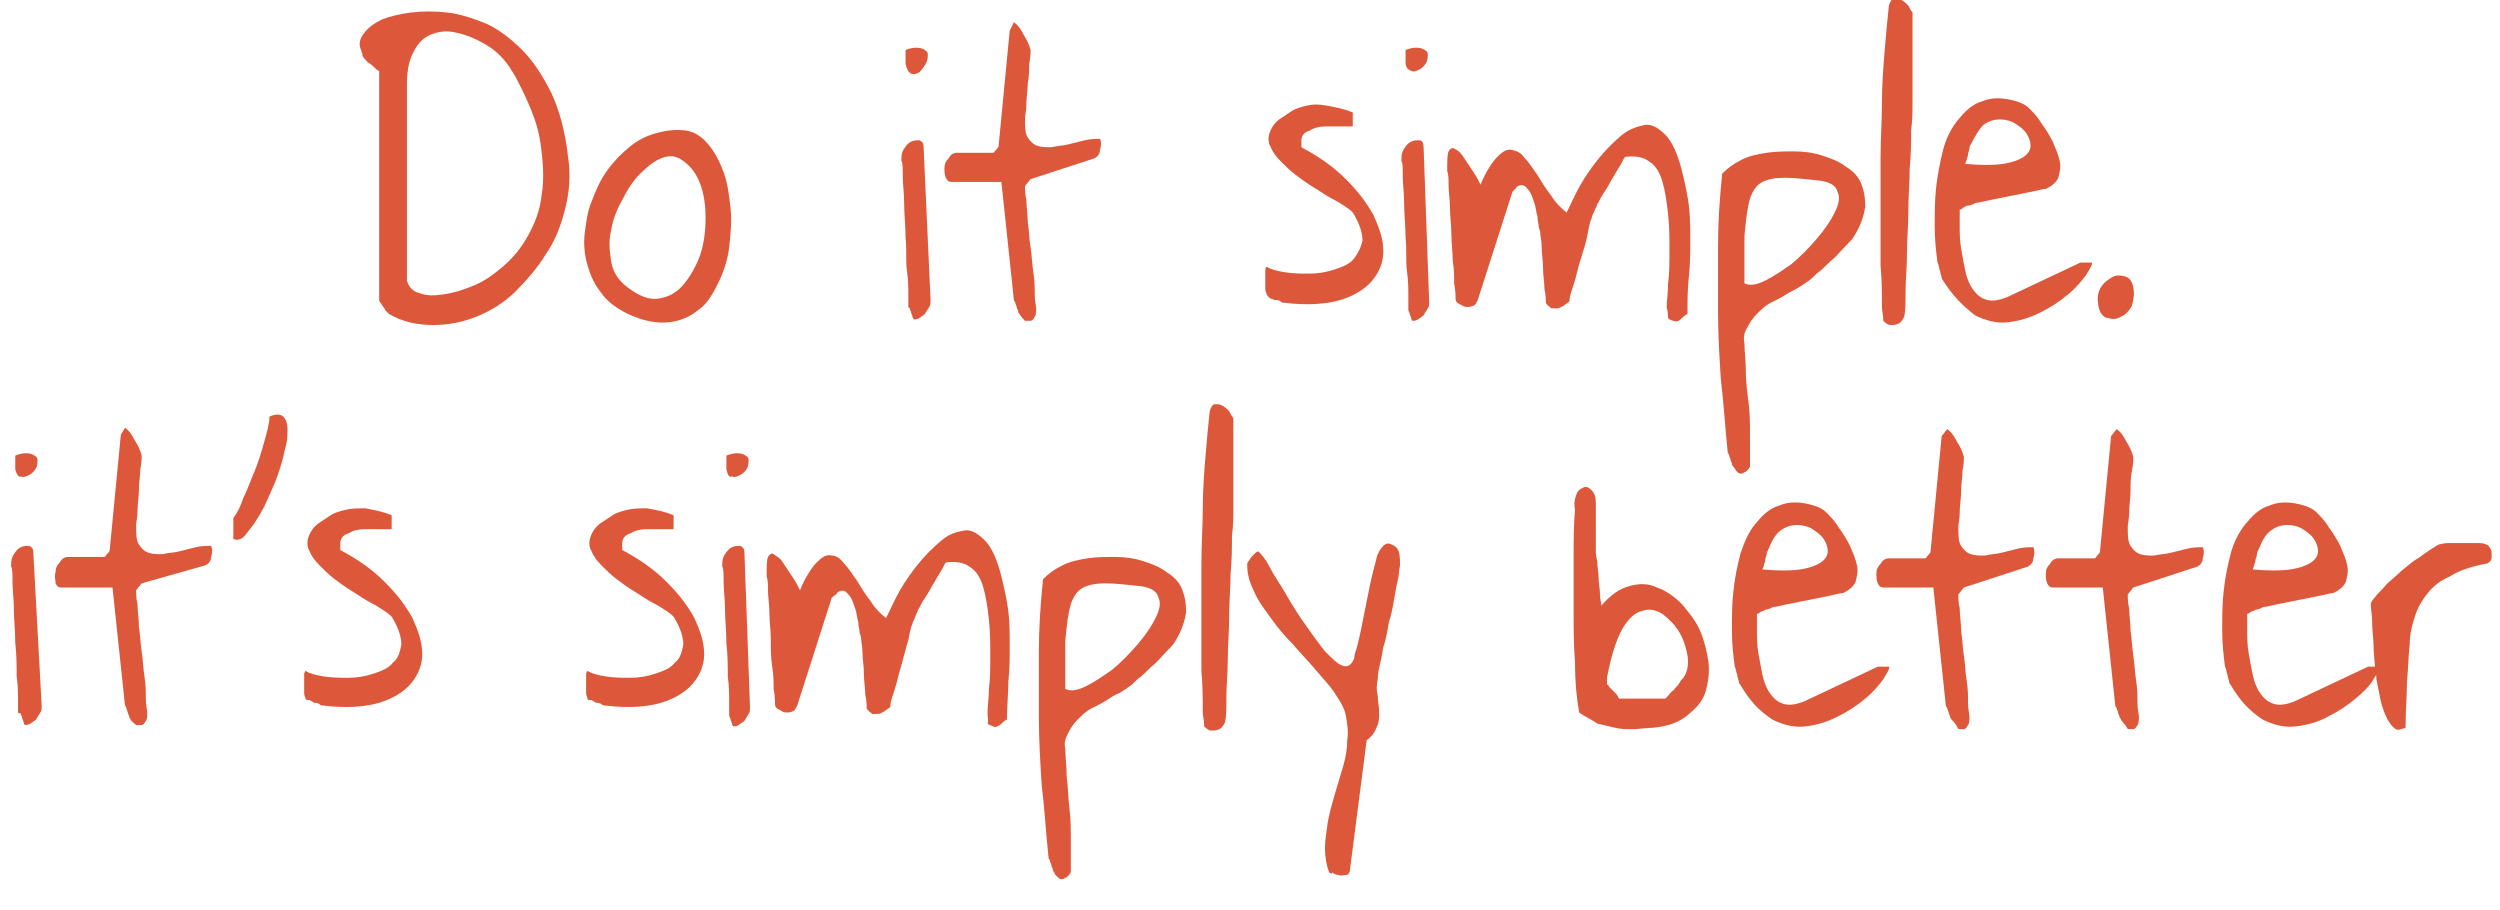 <?xml version="1.0" encoding="utf-8"?>
<!-- Generator: Adobe Illustrator 26.2.1, SVG Export Plug-In . SVG Version: 6.00 Build 0)  -->
<svg version="1.1" id="Capa_1" xmlns="http://www.w3.org/2000/svg" xmlns:xlink="http://www.w3.org/1999/xlink" x="0px" y="0px"
	 viewBox="0 0 180 65.5" style="enable-background:new 0 0 180 65.5;" xml:space="preserve">
<style type="text/css">
	.st0{enable-background:new    ;}
	.st1{fill:#DD583A;}
</style>
<g id="a">
</g>
<g id="b">
	<g id="c">
		<g>
			<g class="st0">
				<path class="st1" d="M28,22.6c0,0-0.1-0.1-0.2-0.2c-0.1-0.1-0.1-0.2-0.2-0.3c-0.1-0.1-0.1-0.2-0.2-0.3s-0.1-0.2-0.1-0.2V5.1
					c-0.1,0-0.2-0.1-0.3-0.2c-0.1-0.1-0.3-0.3-0.5-0.4c-0.2-0.2-0.3-0.3-0.4-0.5C26.1,3.8,26,3.7,26,3.6c-0.2-0.4-0.1-0.8,0.2-1.2
					c0.3-0.4,0.7-0.7,1.3-1C28,1.2,28.8,1,29.6,0.9c0.8-0.1,1.7-0.1,2.6,0C33.1,1,34,1.3,35,1.7c0.9,0.4,1.8,1.1,2.6,1.9
					c0.8,0.8,1.5,1.9,2.1,3.1c0.6,1.3,1,2.8,1.2,4.6c0.2,1.3,0.1,2.5-0.2,3.7c-0.3,1.2-0.7,2.3-1.4,3.3c-0.6,1-1.4,1.9-2.2,2.7
					s-1.8,1.4-2.8,1.8c-1,0.4-2,0.6-3.1,0.6C30.1,23.4,29,23.2,28,22.6z M29.3,20.2c0.1,0.4,0.4,0.8,0.9,0.9c0.5,0.2,1,0.2,1.7,0.1
					c0.7-0.1,1.4-0.3,2.1-0.6c0.8-0.3,1.5-0.8,2.2-1.4c0.7-0.6,1.3-1.3,1.8-2.2c0.5-0.9,0.9-1.9,1-3c0.2-1.1,0.1-2.4-0.1-3.8
					S38,7.2,37.1,5.5c-0.3-0.5-0.6-1-1.1-1.5c-0.5-0.5-1-0.8-1.6-1.1c-0.6-0.3-1.2-0.5-1.8-0.6c-0.6-0.1-1.1,0-1.6,0.2
					c-0.5,0.2-0.9,0.6-1.2,1.2C29.5,4.2,29.3,5,29.3,6c0,0.3,0,0.9,0,1.6c0,0.7,0,1.6,0,2.5c0,0.9,0,1.9,0,2.9c0,1,0,2,0,2.9
					c0,0.9,0,1.8,0,2.5S29.3,19.8,29.3,20.2z"/>
				<path class="st1" d="M45.2,22.6c-0.8-0.4-1.5-0.9-1.9-1.5c-0.5-0.6-0.8-1.3-1-2c-0.2-0.7-0.3-1.5-0.2-2.3s0.2-1.6,0.5-2.3
					c0.3-0.8,0.6-1.5,1.1-2.2c0.5-0.7,1-1.2,1.6-1.7c0.6-0.5,1.2-0.8,1.9-1c0.7-0.2,1.4-0.3,2.2-0.2c0.6,0.1,1.1,0.4,1.6,1
					s0.8,1.2,1.1,2s0.4,1.7,0.5,2.6c0.1,1,0,1.9-0.1,2.8c-0.1,0.9-0.4,1.8-0.8,2.6s-0.8,1.5-1.4,1.9c-0.6,0.5-1.3,0.8-2.1,0.9
					C47.2,23.3,46.3,23.1,45.2,22.6z M45.2,20.7c0.8,0.6,1.5,0.9,2.2,0.8c0.7-0.1,1.3-0.4,1.8-1c0.5-0.6,0.9-1.3,1.2-2.1
					c0.3-0.9,0.4-1.8,0.4-2.7c0-0.9-0.1-1.7-0.4-2.5c-0.3-0.8-0.8-1.4-1.5-1.8c-0.4-0.2-0.8-0.2-1.3,0s-1,0.6-1.5,1.1
					c-0.5,0.5-0.9,1.1-1.3,1.9c-0.4,0.7-0.7,1.5-0.8,2.2c-0.2,0.8-0.1,1.5,0,2.2S44.5,20.2,45.2,20.7z"/>
				<path class="st1" d="M65.4,22.1c0,0,0-0.3,0-0.8c0-0.5,0-1.1-0.1-1.8s0-1.5-0.1-2.4c0-0.9-0.1-1.7-0.1-2.4c0-0.8-0.1-1.4-0.1-2
					c0-0.6,0-1-0.1-1.1c0-0.3,0-0.6,0.2-0.9c0.2-0.3,0.3-0.4,0.5-0.5c0.2-0.1,0.4-0.1,0.6-0.1c0.2,0.1,0.3,0.2,0.3,0.5L67,21.6
					c0,0.2,0,0.4-0.1,0.5c-0.1,0.2-0.2,0.3-0.3,0.5c-0.1,0.1-0.3,0.2-0.4,0.3c-0.2,0.1-0.3,0.1-0.4,0.1c0,0-0.1-0.1-0.1-0.2
					c0-0.1-0.1-0.2-0.1-0.3c0-0.1-0.1-0.2-0.1-0.3S65.4,22.2,65.4,22.1z M65.2,4.6c0-0.1,0-0.2,0-0.5c0-0.2,0-0.4,0-0.5
					c0.5-0.2,0.9-0.2,1.2-0.1c0.2,0.1,0.4,0.2,0.4,0.4c0,0.2,0,0.4-0.1,0.6S66.4,5,66.2,5.2c-0.2,0.1-0.4,0.2-0.6,0.1
					S65.3,5,65.2,4.6z"/>
				<path class="st1" d="M73.4,22.6c0,0-0.1-0.1-0.1-0.2c0-0.1-0.1-0.2-0.1-0.3c0-0.1-0.1-0.2-0.1-0.3S73,21.7,73,21.6l-0.9-8.5
					h-3.6c-0.2,0-0.3-0.1-0.4-0.3C68,12.6,68,12.3,68,12.1c0-0.3,0.1-0.5,0.3-0.7c0.1-0.2,0.3-0.4,0.6-0.4c0.1,0,0.2,0,0.5,0
					c0.2,0,0.5,0,0.8,0c0.3,0,0.5,0,0.8,0c0.2,0,0.4,0,0.5,0c0.1,0,0.1-0.1,0.2-0.2c0.1-0.1,0.2-0.2,0.2-0.3l0.8-8.3L73,1.6
					c0.3,0.2,0.5,0.5,0.7,0.9c0.2,0.3,0.4,0.7,0.5,1.1c0,0.2,0,0.5-0.1,1C74.1,5,74.1,5.5,74,6c0,0.5-0.1,1-0.1,1.5
					c0,0.5-0.1,0.8-0.1,1c0,0.6,0,1.1,0.2,1.4c0.2,0.3,0.4,0.5,0.7,0.6c0.3,0.1,0.6,0.1,1,0.1c0.4-0.1,0.8-0.1,1.2-0.2
					c0.4-0.1,0.8-0.2,1.2-0.3c0.4-0.1,0.8-0.1,1.1-0.1c0.1,0.2,0.1,0.5,0,0.8c0,0.3-0.2,0.5-0.4,0.6l-4.6,1.5l-0.4,0.5
					c0,0.2,0,0.6,0.1,1c0,0.5,0.1,1,0.1,1.6c0.1,0.6,0.1,1.2,0.2,1.8s0.1,1.2,0.2,1.8s0.1,1.1,0.1,1.6c0,0.5,0.1,0.8,0.1,1
					c0,0.2,0,0.5-0.1,0.6c-0.1,0.2-0.2,0.3-0.3,0.3c-0.1,0-0.3,0-0.4,0C73.7,23,73.5,22.8,73.4,22.6z"/>
				<path class="st1" d="M91.2,21.2c0-0.1-0.1-0.2-0.1-0.4s0-0.4,0-0.6c0-0.2,0-0.4,0-0.6s0-0.3,0.1-0.4c0.3,0.2,0.7,0.3,1.3,0.4
					c0.6,0.1,1.2,0.1,1.8,0.1s1.2-0.1,1.8-0.3c0.6-0.2,1.1-0.4,1.4-0.8s0.5-0.8,0.6-1.3c0-0.5-0.2-1.2-0.7-2
					c-0.1-0.1-0.2-0.2-0.5-0.4c-0.3-0.2-0.6-0.4-1-0.6c-0.4-0.2-0.8-0.5-1.3-0.8c-0.5-0.3-0.9-0.6-1.3-0.9c-0.4-0.3-0.8-0.7-1.1-1
					c-0.3-0.3-0.6-0.7-0.7-1c-0.2-0.3-0.2-0.7-0.1-1c0.1-0.3,0.3-0.7,0.7-1c0.3-0.2,0.6-0.4,0.9-0.6c0.3-0.2,0.7-0.3,1.1-0.4
					c0.4-0.1,0.9-0.1,1.4,0c0.5,0.1,1.2,0.2,1.9,0.5v1c0,0-0.3,0-0.6,0c-0.4,0-0.8,0-1.3,0c-0.5,0-0.9,0.1-1.2,0.3
					c-0.4,0.1-0.6,0.4-0.6,0.7v0.5c1.3,0.7,2.3,1.4,3.2,2.3c0.9,0.9,1.5,1.7,2,2.6c0.4,0.9,0.7,1.7,0.7,2.6c0,0.8-0.3,1.5-0.8,2.1
					c-0.5,0.6-1.3,1.1-2.3,1.4c-1,0.3-2.4,0.4-4,0.2c-0.1,0-0.2,0-0.3-0.1s-0.3-0.1-0.4-0.1c-0.1,0-0.2-0.1-0.3-0.1
					S91.2,21.2,91.2,21.2z"/>
				<path class="st1" d="M101.4,22.1c0,0,0-0.3,0-0.8c0-0.5,0-1.1-0.1-1.8s0-1.5-0.1-2.4c0-0.9-0.1-1.7-0.1-2.4c0-0.8-0.1-1.4-0.1-2
					c0-0.6,0-1-0.1-1.1c0-0.3,0-0.6,0.2-0.9c0.2-0.3,0.3-0.4,0.5-0.5s0.4-0.1,0.6-0.1s0.3,0.2,0.3,0.5l0.4,11.1c0,0.2,0,0.4-0.1,0.5
					c-0.1,0.2-0.2,0.3-0.3,0.5c-0.1,0.1-0.3,0.2-0.4,0.3c-0.2,0.1-0.3,0.1-0.4,0.1c0,0-0.1-0.1-0.1-0.2c0-0.1-0.1-0.2-0.1-0.3
					c0-0.1-0.1-0.2-0.1-0.3S101.4,22.2,101.4,22.1z M101.2,4.6c0-0.1,0-0.2,0-0.5c0-0.2,0-0.4,0-0.5c0.5-0.2,0.9-0.2,1.2-0.1
					c0.2,0.1,0.4,0.2,0.4,0.4c0,0.2,0,0.4-0.1,0.6c-0.1,0.2-0.3,0.4-0.5,0.5c-0.2,0.1-0.4,0.2-0.6,0.1S101.3,5,101.2,4.6z"/>
				<path class="st1" d="M120,22.1c0-0.4,0.1-1,0.1-1.7c0.1-0.7,0.1-1.5,0.1-2.4c0-0.9,0-1.7-0.1-2.6c-0.1-0.9-0.2-1.6-0.4-2.3
					c-0.2-0.7-0.5-1.2-1-1.5c-0.4-0.3-1-0.4-1.7-0.3c-0.1,0.1-0.2,0.4-0.4,0.7c-0.2,0.3-0.4,0.7-0.6,1c-0.2,0.4-0.4,0.7-0.6,1
					c-0.2,0.3-0.3,0.6-0.4,0.7c0,0.1-0.1,0.2-0.2,0.5c-0.1,0.2-0.2,0.4-0.2,0.5c-0.1,0.2-0.2,0.6-0.3,1.2s-0.3,1.1-0.5,1.8
					c-0.2,0.6-0.3,1.2-0.5,1.8c-0.2,0.6-0.3,0.9-0.3,1.2c-0.1,0.1-0.3,0.2-0.4,0.3c-0.2,0.1-0.3,0.2-0.5,0.2c-0.1,0-0.3,0-0.4,0
					c-0.1-0.1-0.3-0.2-0.4-0.4c0-0.2,0-0.5-0.1-1c0-0.5-0.1-0.9-0.1-1.5c0-0.5-0.1-1-0.1-1.5c0-0.5-0.1-0.8-0.1-1c0,0,0-0.2-0.1-0.4
					c0-0.2-0.1-0.5-0.1-0.8c-0.1-0.3-0.1-0.6-0.2-0.9c-0.1-0.3-0.2-0.6-0.3-0.8c-0.1-0.2-0.3-0.4-0.4-0.5c-0.2-0.1-0.3-0.1-0.5,0
					c-0.1,0-0.1,0.1-0.2,0.2s-0.2,0.2-0.2,0.2l-2.5,7.8c-0.1,0.2-0.2,0.4-0.3,0.4c-0.2,0.1-0.3,0.1-0.5,0.1c-0.2,0-0.3-0.1-0.5-0.2
					c-0.2-0.1-0.3-0.2-0.3-0.4c0-0.2,0-0.6-0.1-1.1c0-0.5,0-1-0.1-1.6c0-0.6-0.1-1.3-0.1-1.9c0-0.7-0.1-1.3-0.1-1.9
					s-0.1-1.2-0.1-1.6c0-0.5,0-0.8-0.1-1.1c0-0.7,0-1.2,0.1-1.4c0.1-0.2,0.3-0.3,0.4-0.2c0.2,0.1,0.4,0.2,0.6,0.5
					c0.2,0.3,0.4,0.6,0.6,0.9c0.2,0.3,0.4,0.6,0.5,0.8c0.1,0.2,0.2,0.4,0.2,0.4c0.4-1,0.9-1.7,1.2-2c0.4-0.4,0.7-0.6,1.1-0.5
					s0.6,0.2,0.9,0.6c0.3,0.3,0.6,0.8,0.9,1.2c0.3,0.5,0.6,1,1,1.5c0.3,0.5,0.7,0.9,1.1,1.2c0.3-0.6,0.6-1.3,1-2
					c0.4-0.7,0.9-1.4,1.4-2c0.5-0.6,1-1.1,1.6-1.6c0.5-0.4,1.1-0.6,1.6-0.7s1,0.2,1.5,0.7c0.5,0.5,0.9,1.4,1.2,2.6
					c0.2,0.8,0.4,1.7,0.5,2.5c0.1,0.8,0.1,1.7,0.1,2.5c0,0.8,0,1.7-0.1,2.6c-0.1,0.9-0.1,1.8-0.1,2.7c-0.2,0.1-0.4,0.3-0.5,0.4
					s-0.3,0.2-0.5,0.1c-0.1,0-0.3-0.1-0.4-0.2C120.1,22.8,120.1,22.5,120,22.1z"/>
				<path class="st1" d="M124.8,33.6c0,0-0.1-0.1-0.1-0.2c0-0.1-0.1-0.2-0.1-0.3c0-0.1-0.1-0.2-0.1-0.3s-0.1-0.2-0.1-0.2
					c-0.2-1.9-0.3-3.7-0.5-5.3c-0.1-1.6-0.2-3.2-0.2-4.8c0-1.6,0-3.2,0-4.8c0-1.6,0.1-3.3,0.3-5.2c0.4-0.4,0.8-0.7,1.4-1
					s1.2-0.4,1.8-0.5c0.7-0.1,1.3-0.1,2-0.1c0.7,0,1.4,0.1,2,0.3s1.2,0.4,1.7,0.8c0.5,0.3,0.9,0.7,1.1,1.2c0.2,0.5,0.3,1,0.3,1.7
					c-0.1,0.6-0.3,1.3-0.8,2.1c-0.1,0.2-0.4,0.5-0.7,0.8s-0.6,0.7-1,1c-0.3,0.3-0.7,0.7-1,0.9c-0.3,0.3-0.5,0.5-0.7,0.6
					c-0.1,0.1-0.3,0.2-0.6,0.4s-0.6,0.3-0.9,0.5c-0.3,0.2-0.7,0.4-1.1,0.6c-0.4,0.2-0.7,0.5-1,0.8c-0.3,0.3-0.5,0.6-0.7,1
					c-0.2,0.3-0.3,0.7-0.2,1.1c0,0.6,0.1,1.2,0.1,2s0.1,1.5,0.2,2.3c0.1,0.8,0.1,1.6,0.1,2.4s0,1.5,0,2.2c-0.1,0.2-0.3,0.4-0.4,0.4
					c-0.1,0.1-0.2,0.1-0.3,0.1c-0.1,0-0.2-0.1-0.3-0.2C125,33.9,124.9,33.7,124.8,33.6z M125.6,17c0,0.1,0,0.4,0,0.7
					c0,0.3,0,0.7,0,1c0,0.4,0,0.7,0,1s0,0.6,0,0.7c0.4,0.2,0.9,0.1,1.5-0.2s1.2-0.7,1.9-1.2c0.6-0.5,1.2-1.1,1.8-1.8
					c0.6-0.7,1-1.3,1.3-1.9c0.3-0.6,0.4-1.1,0.2-1.5c-0.1-0.4-0.5-0.7-1.3-0.8c-1-0.1-1.8-0.2-2.5-0.2s-1.2,0.1-1.6,0.3
					c-0.4,0.2-0.7,0.6-0.9,1.2C125.8,15,125.7,15.9,125.6,17z"/>
				<path class="st1" d="M135.5,22.1c0-0.9,0-1.9-0.1-3c0-1.2,0-2.4,0-3.7s0-2.6,0-4c0-1.4,0.1-2.7,0.1-4c0-1.3,0.1-2.6,0.2-3.8
					c0.1-1.2,0.2-2.3,0.3-3.2c0.1-0.3,0.2-0.5,0.4-0.5s0.3,0,0.5,0.1c0.2,0.1,0.3,0.2,0.5,0.4c0.1,0.2,0.2,0.4,0.3,0.5
					c0,0,0,0.2,0,0.5c0,0.3,0,0.7,0,1.1c0,0.4,0,0.9,0,1.5c0,0.5,0,1,0,1.5c0,0.5,0,0.9,0,1.3c0,0.4,0,0.6,0,0.8c0,0.4,0,1-0.1,1.8
					c0,0.8,0,1.7-0.1,2.7c0,1-0.1,2-0.1,3.1c0,1.1-0.1,2.1-0.1,3.1c0,1-0.1,1.9-0.1,2.7c0,0.8,0,1.4-0.1,1.8
					c-0.1,0.2-0.2,0.4-0.4,0.5c-0.2,0.1-0.4,0.1-0.6,0.1c-0.2,0-0.4-0.2-0.5-0.3C135.6,22.7,135.5,22.4,135.5,22.1z"/>
				<path class="st1" d="M139.9,20.2c0,0-0.1-0.1-0.1-0.2c0-0.1-0.1-0.3-0.1-0.4c0-0.1-0.1-0.3-0.1-0.4c0-0.1-0.1-0.3-0.1-0.3
					c-0.1-0.8-0.2-1.6-0.2-2.6c0-0.9,0-1.9,0.1-2.8s0.3-1.9,0.5-2.7s0.6-1.6,1.1-2.2c0.5-0.6,1-1.1,1.7-1.3c0.7-0.3,1.5-0.3,2.5,0
					c0.3,0.1,0.6,0.2,0.9,0.5c0.3,0.3,0.6,0.6,0.9,1.1c0.3,0.4,0.6,0.9,0.8,1.3c0.2,0.5,0.4,0.9,0.5,1.4c0.1,0.4,0,0.8-0.1,1.2
					c-0.2,0.4-0.5,0.6-0.9,0.8c-0.2,0-0.5,0.1-1,0.2c-0.5,0.1-1,0.2-1.5,0.3s-1,0.2-1.5,0.3c-0.5,0.1-0.8,0.2-1,0.2
					c0,0-0.1,0-0.2,0.1c-0.1,0-0.2,0.1-0.4,0.1c-0.1,0-0.3,0.1-0.4,0.2s-0.2,0.1-0.2,0.1c0,0.3,0,0.7,0,1.2c0,0.5,0,1,0.1,1.6
					c0.1,0.6,0.2,1.1,0.3,1.6s0.3,1,0.6,1.4c0.3,0.4,0.6,0.6,1,0.7s0.9,0,1.4-0.2l5.3-2.5h0.8c0.1,0.1-0.1,0.4-0.4,0.9
					c-0.3,0.4-0.7,0.9-1.3,1.4c-0.6,0.5-1.2,0.9-2,1.3s-1.5,0.6-2.3,0.7c-0.8,0.1-1.6-0.1-2.4-0.5C141.3,22,140.6,21.3,139.9,20.2z
					 M141.9,10.4c0,0-0.1,0.1-0.1,0.3c0,0.1-0.1,0.3-0.1,0.4c0,0.2-0.1,0.3-0.1,0.4c0,0.1-0.1,0.2-0.1,0.3c1.1,0.1,2,0.1,2.7,0
					c0.7-0.1,1.2-0.3,1.5-0.5c0.3-0.2,0.5-0.5,0.5-0.8c0-0.3-0.1-0.6-0.3-0.9c-0.2-0.3-0.5-0.5-0.8-0.7c-0.3-0.2-0.7-0.3-1.1-0.3
					s-0.8,0.1-1.2,0.4C142.5,9.3,142.2,9.8,141.9,10.4z"/>
				<path class="st1" d="M151.1,22.1c-0.1-0.5-0.1-0.9,0.1-1.3c0.2-0.4,0.5-0.6,0.8-0.8c0.3-0.2,0.6-0.2,1-0.1
					c0.3,0.1,0.5,0.3,0.6,0.8c0.1,0.5,0,0.9-0.1,1.3c-0.2,0.4-0.5,0.7-0.8,0.8c-0.3,0.2-0.6,0.2-0.9,0.1
					C151.5,22.9,151.2,22.6,151.1,22.1z"/>
			</g>
			<g class="st0">
				<path class="st1" d="M1.3,51.3c0,0,0-0.3,0-0.8c0-0.5,0-1.1-0.1-1.8c0-0.7,0-1.5-0.1-2.4c0-0.9-0.1-1.7-0.1-2.4
					c0-0.8-0.1-1.4-0.1-2c0-0.6,0-1-0.1-1.1c0-0.3,0-0.6,0.2-0.9c0.2-0.3,0.3-0.4,0.5-0.5c0.2-0.1,0.4-0.1,0.6-0.1
					c0.2,0.1,0.3,0.2,0.3,0.5L3,50.8c0,0.2,0,0.4-0.1,0.5c-0.1,0.2-0.2,0.3-0.3,0.5c-0.1,0.1-0.3,0.2-0.4,0.3
					c-0.2,0.1-0.3,0.1-0.4,0.1c0,0-0.1-0.1-0.1-0.2c0-0.1-0.1-0.2-0.1-0.3c0-0.1-0.1-0.2-0.1-0.3S1.3,51.4,1.3,51.3z M1.1,33.8
					c0-0.1,0-0.2,0-0.5c0-0.2,0-0.4,0-0.5c0.5-0.2,0.9-0.2,1.2-0.1c0.2,0.1,0.4,0.2,0.4,0.4c0,0.2,0,0.4-0.1,0.6s-0.3,0.4-0.5,0.5
					c-0.2,0.1-0.4,0.2-0.6,0.1C1.4,34.4,1.2,34.2,1.1,33.8z"/>
				<path class="st1" d="M9.4,51.8c0-0.1-0.1-0.1-0.1-0.2c0-0.1-0.1-0.2-0.1-0.3c0-0.1-0.1-0.2-0.1-0.3S9,50.8,9,50.8l-0.9-8.5H4.4
					c-0.2,0-0.3-0.1-0.4-0.3C4,41.7,3.9,41.5,4,41.2c0-0.3,0.1-0.5,0.3-0.7c0.1-0.2,0.3-0.4,0.6-0.4c0.1,0,0.2,0,0.5,0
					c0.2,0,0.5,0,0.8,0c0.3,0,0.5,0,0.8,0c0.2,0,0.4,0,0.5,0c0.1,0,0.1-0.1,0.2-0.2c0.1-0.1,0.2-0.2,0.2-0.3l0.8-8.3L9,30.8
					c0.3,0.2,0.5,0.5,0.7,0.9c0.2,0.3,0.4,0.7,0.5,1.1c0,0.2,0,0.5-0.1,1c0,0.5-0.1,0.9-0.1,1.5c0,0.5-0.1,1-0.1,1.5
					c0,0.5-0.1,0.8-0.1,1c0,0.6,0,1.1,0.2,1.4c0.2,0.3,0.4,0.5,0.7,0.6c0.3,0.1,0.6,0.1,1,0.1c0.4-0.1,0.8-0.1,1.2-0.2
					c0.4-0.1,0.8-0.2,1.2-0.3c0.4-0.1,0.8-0.1,1.1-0.1c0.1,0.2,0.1,0.5,0,0.8c0,0.3-0.2,0.5-0.4,0.6L10.2,42l-0.4,0.5
					c0,0.2,0,0.6,0.1,1c0,0.5,0.1,1,0.1,1.6c0.1,0.6,0.1,1.2,0.2,1.8s0.1,1.2,0.2,1.8c0.1,0.6,0.1,1.1,0.1,1.6c0,0.5,0.1,0.8,0.1,1
					c0,0.2,0,0.5-0.1,0.6c-0.1,0.2-0.2,0.3-0.3,0.3c-0.1,0-0.3,0-0.4,0C9.7,52.1,9.5,52,9.4,51.8z"/>
				<path class="st1" d="M17.5,35.9c0.3-0.6,0.5-1.2,0.8-1.9s0.5-1.4,0.7-2.1c0.2-0.7,0.4-1.4,0.4-1.9c0.4-0.2,0.8-0.2,1,0
					c0.2,0.2,0.3,0.5,0.3,0.9c0,0.4,0,0.9-0.2,1.5c-0.1,0.6-0.3,1.2-0.5,1.8c-0.2,0.6-0.5,1.2-0.8,1.9s-0.6,1.1-0.9,1.6
					c-0.3,0.4-0.6,0.8-0.8,1c-0.3,0.2-0.5,0.2-0.7,0.1v-1.5C17.1,36.9,17.3,36.5,17.5,35.9z"/>
				<path class="st1" d="M22,50.3c0-0.1-0.1-0.2-0.1-0.4c0-0.2,0-0.4,0-0.6c0-0.2,0-0.4,0-0.6c0-0.2,0-0.3,0.1-0.4
					c0.3,0.2,0.7,0.3,1.3,0.4c0.6,0.1,1.2,0.1,1.8,0.1c0.6,0,1.2-0.1,1.8-0.3c0.6-0.2,1.1-0.4,1.4-0.8c0.4-0.3,0.5-0.8,0.6-1.3
					c0-0.5-0.2-1.2-0.7-2c-0.1-0.1-0.2-0.2-0.5-0.4c-0.3-0.2-0.6-0.4-1-0.6c-0.4-0.2-0.8-0.5-1.3-0.8c-0.5-0.3-0.9-0.6-1.3-0.9
					c-0.4-0.3-0.8-0.7-1.1-1s-0.6-0.7-0.7-1c-0.2-0.3-0.2-0.7-0.1-1c0.1-0.3,0.3-0.7,0.7-1c0.3-0.2,0.6-0.4,0.9-0.6
					c0.3-0.2,0.7-0.3,1.1-0.4c0.4-0.1,0.9-0.1,1.4-0.1c0.5,0.1,1.2,0.2,1.9,0.5v1c0,0-0.3,0-0.6,0c-0.4,0-0.8,0-1.3,0
					c-0.5,0-0.9,0.1-1.2,0.3c-0.4,0.1-0.6,0.4-0.6,0.7v0.5c1.3,0.7,2.3,1.4,3.2,2.3c0.9,0.9,1.5,1.7,2,2.6c0.4,0.9,0.7,1.7,0.7,2.6
					c0,0.8-0.3,1.5-0.8,2.1c-0.5,0.6-1.3,1.1-2.3,1.4c-1,0.3-2.4,0.4-4,0.2c-0.1,0-0.2,0-0.3-0.1s-0.3-0.1-0.4-0.1
					c-0.1-0.1-0.2-0.1-0.3-0.2C22.1,50.4,22,50.4,22,50.3z"/>
				<path class="st1" d="M42.3,50.3c0-0.1-0.1-0.2-0.1-0.4c0-0.2,0-0.4,0-0.6c0-0.2,0-0.4,0-0.6c0-0.2,0-0.3,0.1-0.4
					c0.3,0.2,0.7,0.3,1.3,0.4c0.6,0.1,1.2,0.1,1.8,0.1c0.6,0,1.2-0.1,1.8-0.3c0.6-0.2,1.1-0.4,1.4-0.8c0.4-0.3,0.5-0.8,0.6-1.3
					c0-0.5-0.2-1.2-0.7-2c-0.1-0.1-0.2-0.2-0.5-0.4c-0.3-0.2-0.6-0.4-1-0.6c-0.4-0.2-0.8-0.5-1.3-0.8c-0.5-0.3-0.9-0.6-1.3-0.9
					c-0.4-0.3-0.8-0.7-1.1-1s-0.6-0.7-0.7-1c-0.2-0.3-0.2-0.7-0.1-1c0.1-0.3,0.3-0.7,0.7-1c0.3-0.2,0.6-0.4,0.9-0.6
					c0.3-0.2,0.7-0.3,1.1-0.4c0.4-0.1,0.9-0.1,1.4-0.1c0.5,0.1,1.2,0.2,1.9,0.5v1c0,0-0.3,0-0.6,0c-0.4,0-0.8,0-1.3,0
					c-0.5,0-0.9,0.1-1.2,0.3c-0.4,0.1-0.6,0.4-0.6,0.7v0.5c1.3,0.7,2.3,1.4,3.2,2.3c0.9,0.9,1.5,1.7,2,2.6c0.4,0.9,0.7,1.7,0.7,2.6
					c0,0.8-0.3,1.5-0.8,2.1c-0.5,0.6-1.3,1.1-2.3,1.4c-1,0.3-2.4,0.4-4,0.2c-0.1,0-0.2,0-0.3-0.1s-0.3-0.1-0.4-0.1
					c-0.1-0.1-0.2-0.1-0.3-0.2C42.3,50.4,42.3,50.4,42.3,50.3z"/>
				<path class="st1" d="M52.5,51.3c0,0,0-0.3,0-0.8c0-0.5,0-1.1-0.1-1.8c0-0.7,0-1.5-0.1-2.4c0-0.9-0.1-1.7-0.1-2.4
					c0-0.8-0.1-1.4-0.1-2c0-0.6,0-1-0.1-1.1c0-0.3,0-0.6,0.2-0.9c0.2-0.3,0.3-0.4,0.5-0.5c0.2-0.1,0.4-0.1,0.6-0.1
					c0.2,0.1,0.3,0.2,0.3,0.5l0.4,11.1c0,0.2,0,0.4-0.1,0.5c-0.1,0.2-0.2,0.3-0.3,0.5c-0.1,0.1-0.3,0.2-0.4,0.3
					c-0.2,0.1-0.3,0.1-0.4,0.1c0,0-0.1-0.1-0.1-0.2c0-0.1-0.1-0.2-0.1-0.3c0-0.1-0.1-0.2-0.1-0.3S52.5,51.4,52.5,51.3z M52.3,33.8
					c0-0.1,0-0.2,0-0.5c0-0.2,0-0.4,0-0.5c0.5-0.2,0.9-0.2,1.2-0.1c0.2,0.1,0.4,0.2,0.4,0.4c0,0.2,0,0.4-0.1,0.6s-0.3,0.4-0.5,0.5
					c-0.2,0.1-0.4,0.2-0.6,0.1C52.5,34.4,52.4,34.2,52.3,33.8z"/>
				<path class="st1" d="M71.1,51.3c0-0.4,0.1-1,0.1-1.7c0.1-0.7,0.1-1.5,0.1-2.4c0-0.9,0-1.7-0.1-2.6s-0.2-1.6-0.4-2.3
					c-0.2-0.7-0.5-1.2-1-1.5c-0.4-0.3-1-0.4-1.7-0.3c-0.1,0.1-0.2,0.4-0.4,0.7c-0.2,0.3-0.4,0.7-0.6,1c-0.2,0.4-0.4,0.7-0.6,1
					c-0.2,0.3-0.3,0.6-0.4,0.7c0,0.1-0.1,0.2-0.2,0.5s-0.2,0.4-0.2,0.5c-0.1,0.2-0.2,0.6-0.3,1.2c-0.2,0.6-0.3,1.1-0.5,1.8
					c-0.2,0.6-0.3,1.2-0.5,1.8c-0.2,0.6-0.3,0.9-0.3,1.2c-0.1,0.1-0.3,0.2-0.4,0.3c-0.2,0.1-0.3,0.2-0.5,0.2c-0.1,0-0.3,0-0.4,0
					c-0.1-0.1-0.3-0.2-0.4-0.4c0-0.2,0-0.5-0.1-1c0-0.5-0.1-0.9-0.1-1.5s-0.1-1-0.1-1.5c0-0.5-0.1-0.8-0.1-1c0,0,0-0.2-0.1-0.4
					c0-0.2-0.1-0.5-0.1-0.8c-0.1-0.3-0.1-0.6-0.2-0.9c-0.1-0.3-0.2-0.6-0.3-0.8c-0.1-0.2-0.3-0.4-0.4-0.5c-0.2-0.1-0.3-0.1-0.5,0
					c-0.1,0-0.1,0.1-0.2,0.2C60,42.9,60,43,59.9,43l-2.5,7.8c-0.1,0.2-0.2,0.4-0.3,0.4c-0.2,0.1-0.3,0.1-0.5,0.1
					c-0.2,0-0.3-0.1-0.5-0.2s-0.3-0.2-0.3-0.4c0-0.2,0-0.6-0.1-1.1c0-0.5,0-1-0.1-1.6s-0.1-1.3-0.1-1.9c0-0.7-0.1-1.3-0.1-1.9
					c0-0.6-0.1-1.2-0.1-1.6c0-0.5,0-0.8-0.1-1.1c0-0.7,0-1.2,0.1-1.4c0.1-0.2,0.3-0.3,0.4-0.2s0.4,0.2,0.6,0.5
					c0.2,0.3,0.4,0.6,0.6,0.9c0.2,0.3,0.4,0.6,0.5,0.8c0.1,0.2,0.2,0.4,0.2,0.4c0.4-1,0.9-1.7,1.2-2c0.4-0.4,0.7-0.6,1.1-0.5
					c0.3,0,0.6,0.2,0.9,0.6c0.3,0.3,0.6,0.8,0.9,1.2c0.3,0.5,0.6,1,1,1.5c0.3,0.5,0.7,0.9,1.1,1.2c0.3-0.6,0.6-1.3,1-2
					s0.9-1.4,1.4-2c0.5-0.6,1-1.1,1.6-1.6s1.1-0.6,1.6-0.7s1,0.2,1.5,0.7c0.5,0.5,0.9,1.4,1.2,2.6c0.2,0.8,0.4,1.7,0.5,2.5
					c0.1,0.8,0.1,1.7,0.1,2.5c0,0.8,0,1.7-0.1,2.6c0,0.9-0.1,1.8-0.1,2.7c-0.2,0.1-0.4,0.3-0.5,0.4c-0.2,0.1-0.3,0.2-0.5,0.1
					s-0.3-0.1-0.4-0.2C71.2,51.9,71.1,51.7,71.1,51.3z"/>
				<path class="st1" d="M75.9,62.8c0,0-0.1-0.1-0.1-0.2c0-0.1-0.1-0.2-0.1-0.3c0-0.1-0.1-0.2-0.1-0.3s-0.1-0.2-0.1-0.2
					c-0.2-1.9-0.3-3.7-0.5-5.3c-0.1-1.6-0.2-3.2-0.2-4.8c0-1.6,0-3.2,0-4.8c0-1.6,0.1-3.3,0.3-5.2c0.4-0.4,0.8-0.7,1.4-1
					c0.6-0.3,1.2-0.4,1.8-0.5c0.7-0.1,1.3-0.1,2-0.1c0.7,0,1.4,0.1,2,0.3c0.6,0.2,1.2,0.4,1.7,0.8c0.5,0.3,0.9,0.7,1.1,1.2
					c0.2,0.5,0.3,1,0.3,1.7c-0.1,0.6-0.3,1.3-0.8,2.1c-0.1,0.2-0.4,0.5-0.7,0.8s-0.6,0.7-1,1c-0.3,0.3-0.7,0.7-1,0.9
					c-0.3,0.3-0.5,0.5-0.7,0.6c-0.1,0.1-0.3,0.2-0.6,0.4c-0.3,0.1-0.6,0.3-0.9,0.5c-0.3,0.2-0.7,0.4-1.1,0.6c-0.4,0.2-0.7,0.5-1,0.8
					c-0.3,0.3-0.5,0.6-0.7,1s-0.3,0.7-0.2,1.1c0,0.6,0.1,1.2,0.1,2c0.1,0.7,0.1,1.5,0.2,2.3s0.1,1.6,0.1,2.4c0,0.8,0,1.5,0,2.2
					c-0.1,0.2-0.3,0.4-0.4,0.4c-0.1,0.1-0.2,0.1-0.3,0.1c-0.1,0-0.2-0.1-0.3-0.2C76,63,75.9,62.9,75.9,62.8z M76.7,46.2
					c0,0.1,0,0.4,0,0.7c0,0.3,0,0.7,0,1c0,0.4,0,0.7,0,1c0,0.3,0,0.6,0,0.7c0.4,0.2,0.9,0.1,1.5-0.2c0.6-0.3,1.2-0.7,1.9-1.2
					c0.6-0.5,1.2-1.1,1.8-1.8c0.6-0.7,1-1.3,1.3-1.9c0.3-0.6,0.4-1.1,0.2-1.5c-0.1-0.4-0.5-0.7-1.3-0.8c-1-0.1-1.8-0.2-2.5-0.2
					s-1.2,0.1-1.6,0.3c-0.4,0.2-0.7,0.6-0.9,1.2C76.9,44.2,76.8,45,76.7,46.2z"/>
				<path class="st1" d="M86.6,51.3c0-0.9,0-1.9-0.1-3c0-1.2,0-2.4,0-3.7c0-1.3,0-2.6,0-4c0-1.4,0.1-2.7,0.1-4s0.1-2.6,0.2-3.8
					c0.1-1.2,0.2-2.3,0.3-3.2c0.1-0.3,0.2-0.5,0.4-0.5s0.3,0,0.5,0.1c0.2,0.1,0.3,0.2,0.5,0.4c0.1,0.2,0.2,0.4,0.3,0.5
					c0,0,0,0.2,0,0.5c0,0.3,0,0.7,0,1.1c0,0.4,0,0.9,0,1.5c0,0.5,0,1,0,1.5c0,0.5,0,0.9,0,1.3c0,0.4,0,0.6,0,0.8c0,0.4,0,1-0.1,1.8
					c0,0.8,0,1.7-0.1,2.7c0,1-0.1,2-0.1,3.1c0,1.1-0.1,2.1-0.1,3.1c0,1-0.1,1.9-0.1,2.7c0,0.8,0,1.4-0.1,1.8
					c-0.1,0.2-0.2,0.4-0.4,0.5c-0.2,0.1-0.4,0.1-0.6,0.1c-0.2,0-0.4-0.2-0.5-0.3C86.7,51.8,86.6,51.6,86.6,51.3z"/>
				<path class="st1" d="M95.7,62.8c-0.2-0.5-0.3-1.1-0.3-1.7c0-0.6,0.1-1.2,0.2-1.9c0.1-0.6,0.3-1.3,0.5-2s0.4-1.3,0.6-2
					c0.2-0.7,0.3-1.3,0.3-1.9c0.1-0.6,0-1.2-0.1-1.8c-0.1-0.5-0.4-1-0.8-1.6c-0.4-0.6-0.9-1.1-1.4-1.7c-0.5-0.6-1.1-1.2-1.6-1.8
					c-0.6-0.6-1.1-1.2-1.6-1.9s-0.9-1.2-1.2-1.9c-0.3-0.6-0.5-1.2-0.5-1.9c0-0.1,0-0.2,0.1-0.3c0.1-0.1,0.1-0.2,0.2-0.3
					s0.2-0.2,0.3-0.3c0.1-0.1,0.2-0.1,0.2-0.1c0.2,0.2,0.5,0.5,0.8,1.1s0.8,1.3,1.2,2s0.9,1.5,1.4,2.2s1,1.4,1.4,1.9
					c0.5,0.5,0.9,0.9,1.2,1c0.4,0.2,0.7,0,0.9-0.5c0-0.2,0.1-0.5,0.2-0.8c0.1-0.4,0.2-0.8,0.3-1.3s0.2-1,0.3-1.5
					c0.1-0.5,0.2-1,0.3-1.5c0.1-0.5,0.2-0.9,0.3-1.3c0.1-0.4,0.2-0.7,0.2-0.8c0.1-0.4,0.3-0.7,0.5-0.9c0.2-0.2,0.4-0.2,0.6-0.1
					c0.2,0.1,0.4,0.2,0.5,0.5s0.1,0.6,0.1,1c0,0.1-0.1,0.4-0.1,0.8c-0.1,0.4-0.2,0.9-0.3,1.5s-0.2,1.2-0.4,1.8
					c-0.1,0.6-0.2,1.2-0.4,1.8c-0.1,0.6-0.2,1.1-0.3,1.5c-0.1,0.4-0.1,0.7-0.1,0.8c-0.1,0.4-0.1,0.8,0,1.2c0,0.4,0.1,0.8,0.1,1.2
					c0,0.4,0,0.7-0.2,1.1c-0.1,0.3-0.3,0.6-0.7,0.9l-1.2,9.3c0,0.2-0.1,0.4-0.3,0.4s-0.3,0.1-0.5,0c-0.2,0-0.4-0.1-0.5-0.2
					C95.9,63,95.8,62.9,95.7,62.8z"/>
				<path class="st1" d="M113.7,51.3c-0.2-1.1-0.3-2.3-0.3-3.6c-0.1-1.3-0.1-2.5-0.1-3.8c0-1.3,0-2.5,0-3.7c0-1.2,0-2.4,0.1-3.5
					c-0.1-0.5,0-0.8,0.1-1.1s0.3-0.4,0.5-0.5c0.2-0.1,0.4,0,0.6,0.2c0.2,0.2,0.3,0.5,0.3,0.9c0,0.1,0,0.3,0,0.6s0,0.7,0,1.1
					c0,0.4,0,0.8,0,1.1s0,0.5,0,0.6c0,0.2,0,0.4,0.1,0.8c0,0.4,0.1,0.8,0.1,1.2c0,0.4,0.1,0.8,0.1,1.2c0,0.4,0.1,0.6,0.1,0.8
					c0.7-0.8,1.3-1.2,2-1.4c0.7-0.2,1.4-0.2,2,0.1c0.6,0.2,1.2,0.6,1.8,1.2c0.5,0.6,1,1.2,1.3,1.9c0.3,0.7,0.5,1.5,0.6,2.2
					c0.1,0.8,0,1.5-0.2,2.2s-0.7,1.2-1.3,1.7c-0.6,0.5-1.4,0.8-2.5,0.9c-0.5,0-1,0.1-1.4,0.1c-0.5,0-0.9,0-1.3-0.1
					c-0.4-0.1-0.9-0.2-1.3-0.3C114.6,51.8,114.1,51.6,113.7,51.3z M115.8,49.3c0,0.1,0.1,0.2,0.2,0.3s0.2,0.2,0.3,0.3
					c0.1,0.1,0.2,0.2,0.2,0.3c0.1,0.1,0.1,0.1,0.1,0.1h3.3c0,0,0.1-0.1,0.2-0.2s0.2-0.3,0.4-0.4c0.1-0.2,0.3-0.3,0.4-0.5
					c0.1-0.2,0.2-0.3,0.3-0.4c0.3-0.4,0.4-1,0.3-1.6c-0.1-0.6-0.3-1.2-0.6-1.7c-0.3-0.5-0.7-0.9-1.2-1.3c-0.5-0.3-1-0.4-1.5-0.2
					c-0.5,0.1-1,0.6-1.4,1.3s-0.8,1.9-1.1,3.5c0,0.1,0,0.2,0,0.3C115.7,49.3,115.7,49.3,115.8,49.3z"/>
				<path class="st1" d="M125.3,49.3c0,0-0.1-0.1-0.1-0.2c0-0.1-0.1-0.3-0.1-0.4c0-0.1-0.1-0.3-0.1-0.4c0-0.1-0.1-0.3-0.1-0.3
					c-0.1-0.8-0.2-1.6-0.2-2.6s0-1.9,0.1-2.8c0.1-1,0.3-1.9,0.5-2.7c0.3-0.9,0.6-1.6,1.1-2.2c0.5-0.6,1-1.1,1.7-1.3
					c0.7-0.3,1.5-0.3,2.5,0c0.3,0.1,0.6,0.2,0.9,0.5s0.6,0.6,0.9,1.1c0.3,0.4,0.6,0.9,0.8,1.3c0.2,0.5,0.4,0.9,0.5,1.4
					c0.1,0.4,0,0.8-0.1,1.2c-0.2,0.4-0.5,0.6-0.9,0.8c-0.2,0-0.5,0.1-1,0.2c-0.5,0.1-1,0.2-1.5,0.3s-1,0.2-1.5,0.3
					c-0.5,0.1-0.8,0.2-1,0.2c0,0-0.1,0-0.2,0.1c-0.1,0-0.2,0.1-0.4,0.1c-0.1,0.1-0.3,0.1-0.4,0.2c-0.1,0.1-0.2,0.1-0.2,0.1
					c0,0.3,0,0.7,0,1.2c0,0.5,0,1,0.1,1.6c0.1,0.6,0.2,1.1,0.3,1.6c0.1,0.5,0.3,1,0.6,1.4s0.6,0.6,1,0.7c0.4,0.1,0.9,0,1.4-0.2
					l5.3-2.5h0.8c0.1,0.1-0.1,0.4-0.4,0.9c-0.3,0.4-0.7,0.9-1.3,1.4c-0.6,0.5-1.2,0.9-2,1.3s-1.5,0.6-2.3,0.7
					c-0.8,0.1-1.6-0.1-2.4-0.5C126.7,51.2,126,50.5,125.3,49.3z M127.3,39.6c0,0.1-0.1,0.1-0.1,0.3c0,0.1-0.1,0.3-0.1,0.4
					c0,0.2-0.1,0.3-0.1,0.4c0,0.1-0.1,0.2-0.1,0.3c1.1,0.1,2,0.1,2.7,0c0.7-0.1,1.2-0.3,1.5-0.5c0.3-0.2,0.5-0.5,0.5-0.8
					c0-0.3-0.1-0.6-0.3-0.9c-0.2-0.3-0.5-0.5-0.8-0.7c-0.3-0.2-0.7-0.3-1.1-0.3s-0.8,0.1-1.2,0.4S127.6,38.9,127.3,39.6z"/>
				<path class="st1" d="M140.5,51.8c0-0.1-0.1-0.1-0.1-0.2c0-0.1-0.1-0.2-0.1-0.3c0-0.1-0.1-0.2-0.1-0.3s-0.1-0.1-0.1-0.2l-0.9-8.5
					h-3.6c-0.2,0-0.3-0.1-0.4-0.3c-0.1-0.2-0.1-0.5-0.1-0.7c0-0.3,0.1-0.5,0.3-0.7c0.1-0.2,0.3-0.4,0.6-0.4c0.1,0,0.2,0,0.5,0
					s0.5,0,0.8,0s0.5,0,0.8,0s0.4,0,0.5,0c0.1,0,0.1-0.1,0.2-0.2c0.1-0.1,0.2-0.2,0.2-0.3l0.8-8.3l0.4-0.5c0.3,0.2,0.5,0.5,0.7,0.9
					c0.2,0.3,0.4,0.7,0.5,1.1c0,0.2,0,0.5-0.1,1c0,0.5-0.1,0.9-0.1,1.5c0,0.5-0.1,1-0.1,1.5s-0.1,0.8-0.1,1c0,0.6,0,1.1,0.2,1.4
					c0.2,0.3,0.4,0.5,0.7,0.6c0.3,0.1,0.6,0.1,1,0.1c0.4-0.1,0.8-0.1,1.2-0.2c0.4-0.1,0.8-0.2,1.2-0.3c0.4-0.1,0.8-0.1,1.1-0.1
					c0.1,0.2,0.1,0.5,0,0.8c0,0.3-0.2,0.5-0.4,0.6l-4.6,1.5l-0.4,0.5c0,0.2,0,0.6,0.1,1c0,0.5,0.1,1,0.1,1.6
					c0.1,0.6,0.1,1.2,0.2,1.8c0.1,0.6,0.1,1.2,0.2,1.8c0.1,0.6,0.1,1.1,0.1,1.6c0,0.5,0.1,0.8,0.1,1c0,0.2,0,0.5-0.1,0.6
					c-0.1,0.2-0.2,0.3-0.3,0.3c-0.1,0-0.3,0-0.4,0C140.8,52.1,140.7,52,140.5,51.8z"/>
				<path class="st1" d="M152.7,51.8c0-0.1-0.1-0.1-0.1-0.2c0-0.1-0.1-0.2-0.1-0.3c0-0.1-0.1-0.2-0.1-0.3s-0.1-0.1-0.1-0.2l-0.9-8.5
					h-3.6c-0.2,0-0.3-0.1-0.4-0.3c-0.1-0.2-0.1-0.5-0.1-0.7c0-0.3,0.1-0.5,0.3-0.7c0.1-0.2,0.3-0.4,0.6-0.4c0.1,0,0.2,0,0.5,0
					s0.5,0,0.8,0s0.5,0,0.8,0c0.2,0,0.4,0,0.5,0c0.1,0,0.1-0.1,0.2-0.2c0.1-0.1,0.2-0.2,0.2-0.3l0.8-8.3l0.4-0.5
					c0.3,0.2,0.5,0.5,0.7,0.9c0.2,0.3,0.4,0.7,0.5,1.1c0,0.2,0,0.5-0.1,1s-0.1,0.9-0.1,1.5c0,0.5-0.1,1-0.1,1.5s-0.1,0.8-0.1,1
					c0,0.6,0,1.1,0.2,1.4c0.2,0.3,0.4,0.5,0.7,0.6c0.3,0.1,0.6,0.1,1,0.1c0.4-0.1,0.8-0.1,1.2-0.2s0.8-0.2,1.2-0.3
					c0.4-0.1,0.8-0.1,1.1-0.1c0.1,0.2,0.1,0.5,0,0.8c0,0.3-0.2,0.5-0.4,0.6l-4.6,1.5l-0.4,0.5c0,0.2,0,0.6,0.1,1
					c0,0.5,0.1,1,0.1,1.6c0.1,0.6,0.1,1.2,0.2,1.8s0.1,1.2,0.2,1.8c0.1,0.6,0.1,1.1,0.1,1.6s0.1,0.8,0.1,1c0,0.2,0,0.5-0.1,0.6
					c-0.1,0.2-0.2,0.3-0.3,0.3c-0.1,0-0.3,0-0.4,0C153,52.1,152.8,52,152.7,51.8z"/>
				<path class="st1" d="M160.6,49.3c0,0-0.1-0.1-0.1-0.2c0-0.1-0.1-0.3-0.1-0.4s-0.1-0.3-0.1-0.4s-0.1-0.3-0.1-0.3
					c-0.1-0.8-0.2-1.6-0.2-2.6s0-1.9,0.1-2.8c0.1-1,0.3-1.9,0.5-2.7s0.6-1.6,1.1-2.2c0.5-0.6,1-1.1,1.7-1.3c0.7-0.3,1.5-0.3,2.5,0
					c0.3,0.1,0.6,0.2,0.9,0.5s0.6,0.6,0.9,1.1c0.3,0.4,0.6,0.9,0.8,1.3c0.2,0.5,0.4,0.9,0.5,1.4c0.1,0.4,0,0.8-0.1,1.2
					c-0.2,0.4-0.5,0.6-0.9,0.8c-0.2,0-0.5,0.1-1,0.2c-0.5,0.1-1,0.2-1.5,0.3s-1,0.2-1.5,0.3c-0.5,0.1-0.8,0.2-1,0.2
					c0,0-0.1,0-0.2,0.1c-0.1,0-0.2,0.1-0.4,0.1c-0.1,0.1-0.3,0.1-0.4,0.2c-0.1,0.1-0.2,0.1-0.2,0.1c0,0.3,0,0.7,0,1.2
					c0,0.5,0,1,0.1,1.6s0.2,1.1,0.3,1.6c0.1,0.5,0.3,1,0.6,1.4c0.3,0.4,0.6,0.6,1,0.7c0.4,0.1,0.9,0,1.4-0.2l5.3-2.5h0.8
					c0.1,0.1-0.1,0.4-0.4,0.9s-0.7,0.9-1.3,1.4c-0.6,0.5-1.2,0.9-2,1.3c-0.7,0.4-1.5,0.6-2.3,0.7c-0.8,0.1-1.6-0.1-2.4-0.5
					C162,51.2,161.3,50.5,160.6,49.3z M162.6,39.6c0,0.1-0.1,0.1-0.1,0.3s-0.1,0.3-0.1,0.4c0,0.2-0.1,0.3-0.1,0.4
					c0,0.1-0.1,0.2-0.1,0.3c1.1,0.1,2,0.1,2.7,0c0.7-0.1,1.2-0.3,1.5-0.5c0.3-0.2,0.5-0.5,0.5-0.8s-0.1-0.6-0.3-0.9
					c-0.2-0.3-0.5-0.5-0.8-0.7c-0.3-0.2-0.7-0.3-1.1-0.3s-0.8,0.1-1.2,0.4S162.9,38.9,162.6,39.6z"/>
				<path class="st1" d="M171.9,51.8c-0.2-0.4-0.4-0.9-0.5-1.4s-0.2-1-0.3-1.5c0-0.1,0-0.3-0.1-0.8c0-0.4-0.1-0.9-0.1-1.5
					c0-0.6-0.1-1.1-0.1-1.7c0-0.6-0.1-1-0.1-1.4c0-0.1,0.1-0.3,0.3-0.5c0.2-0.3,0.5-0.5,0.8-0.9c0.3-0.3,0.7-0.6,1.1-1
					c0.4-0.3,0.8-0.7,1.2-0.9c0.4-0.3,0.7-0.5,1-0.7c0.3-0.2,0.5-0.3,0.5-0.3c0.1,0,0.3-0.1,0.7-0.1s0.7,0,1,0s0.7,0,1,0
					c0.3,0,0.5,0,0.7,0.1c0.1,0,0.2,0.1,0.3,0.3c0.1,0.1,0.1,0.3,0.1,0.5c0,0.2,0,0.3-0.1,0.4s-0.2,0.2-0.4,0.2
					c-1,0.2-1.9,0.5-2.5,0.9c-0.7,0.3-1.2,0.7-1.6,1.2c-0.4,0.5-0.7,1-0.9,1.6c-0.2,0.6-0.4,1.3-0.4,2.1c-0.1,0.8-0.1,1.7-0.2,2.7
					c0,1-0.1,2.1-0.1,3.3c-0.3,0.1-0.6,0.2-0.7,0.1C172.2,52.3,172.1,52.1,171.9,51.8z"/>
			</g>
		</g>
	</g>
</g>
</svg>
